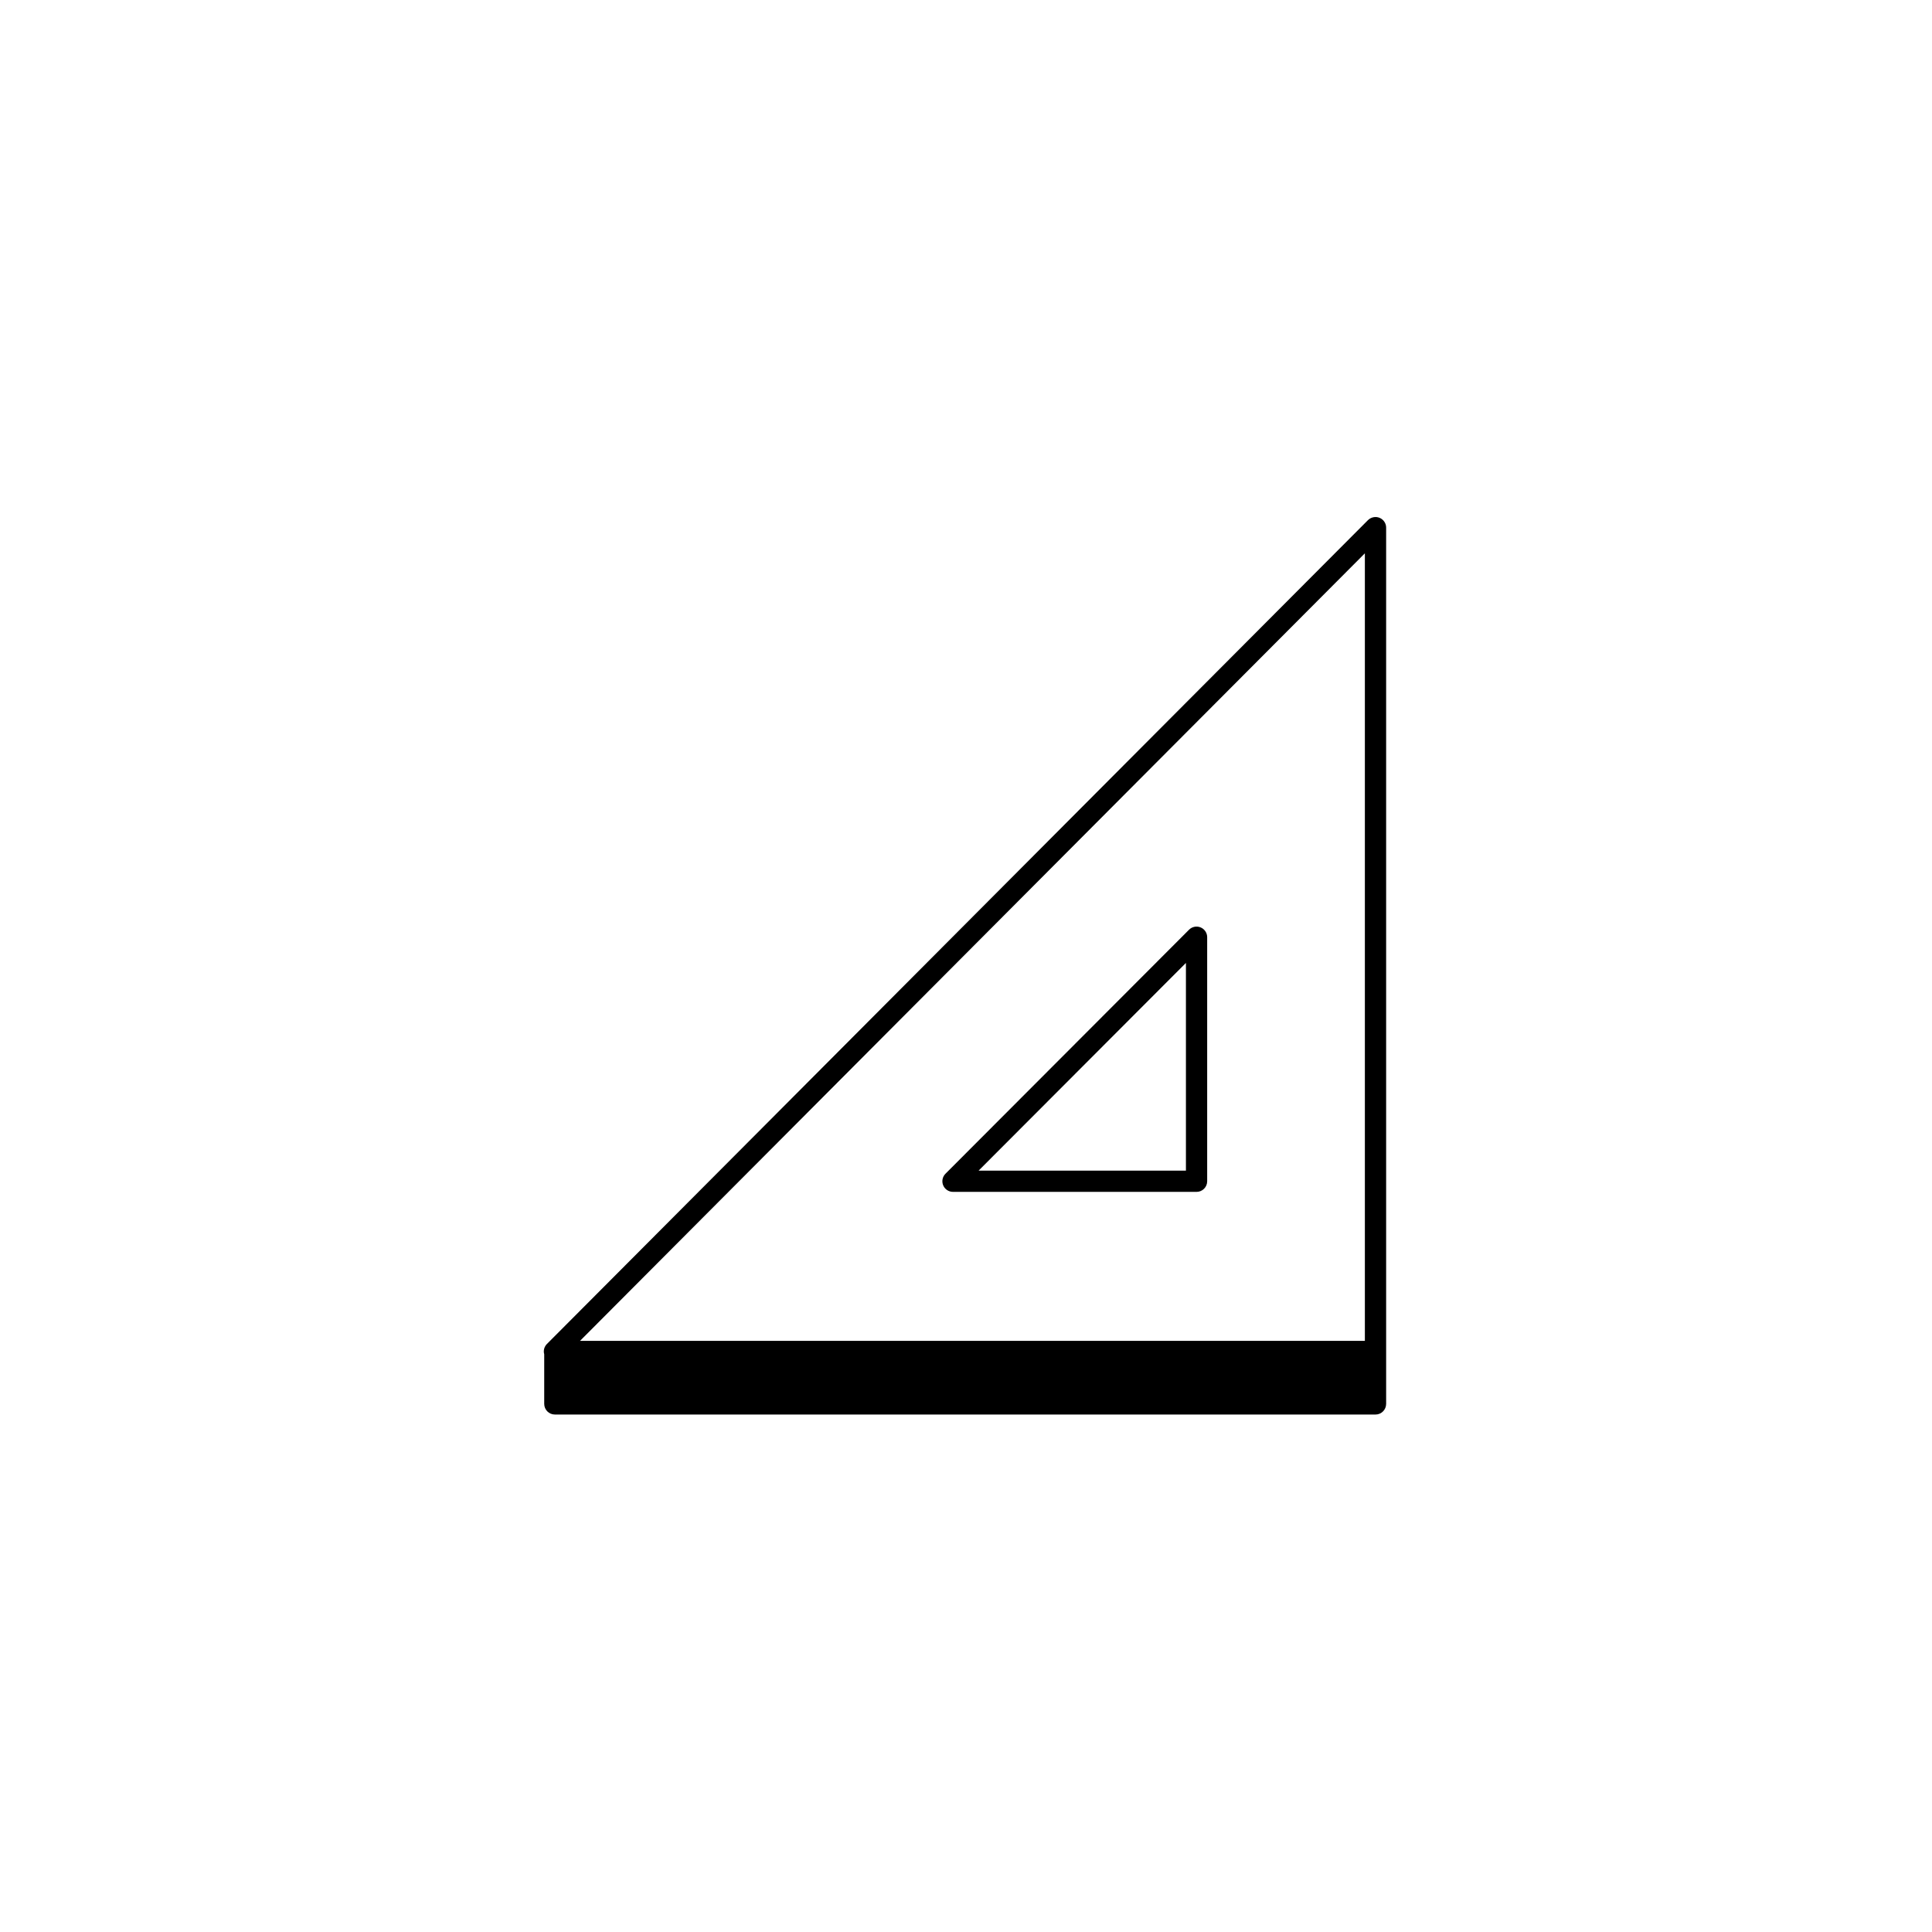 <svg xmlns="http://www.w3.org/2000/svg" width="500" height="500" viewBox="0 0 500 500"><g transform="translate(140.741,133.803)translate(109.008,116.151)rotate(0)translate(-109.008,-116.151) scale(2.685,2.685)" opacity="1"><defs class="defs"/><path transform="translate(-6.673,-6.748)" d="M87.231,6.827c-0.38,-0.16 -0.82,-0.07 -1.12,0.22l-79.14,79.41c-0.26,0.26 -0.36,0.64 -0.26,0.99v4.78c0,0.57 0.46,1.03 1.03,1.03h79.1c0.56,0 1.02,-0.46 1.02,-1.03v-84.46c0,-0.41 -0.25,-0.78 -0.63,-0.94zM85.811,10.247v75.91h-75.65zM69.588,71.795h-23.476c-0.414,0 -0.787,-0.249 -0.946,-0.632c-0.159,-0.382 -0.071,-0.823 0.221,-1.116l23.476,-23.52c0.293,-0.293 0.733,-0.381 1.116,-0.223c0.383,0.158 0.633,0.532 0.633,0.946v23.52c0,0.567 -0.458,1.025 -1.024,1.025zM48.581,69.747h19.983v-20.02z" fill="#000000" class="fill c1"/></g></svg>